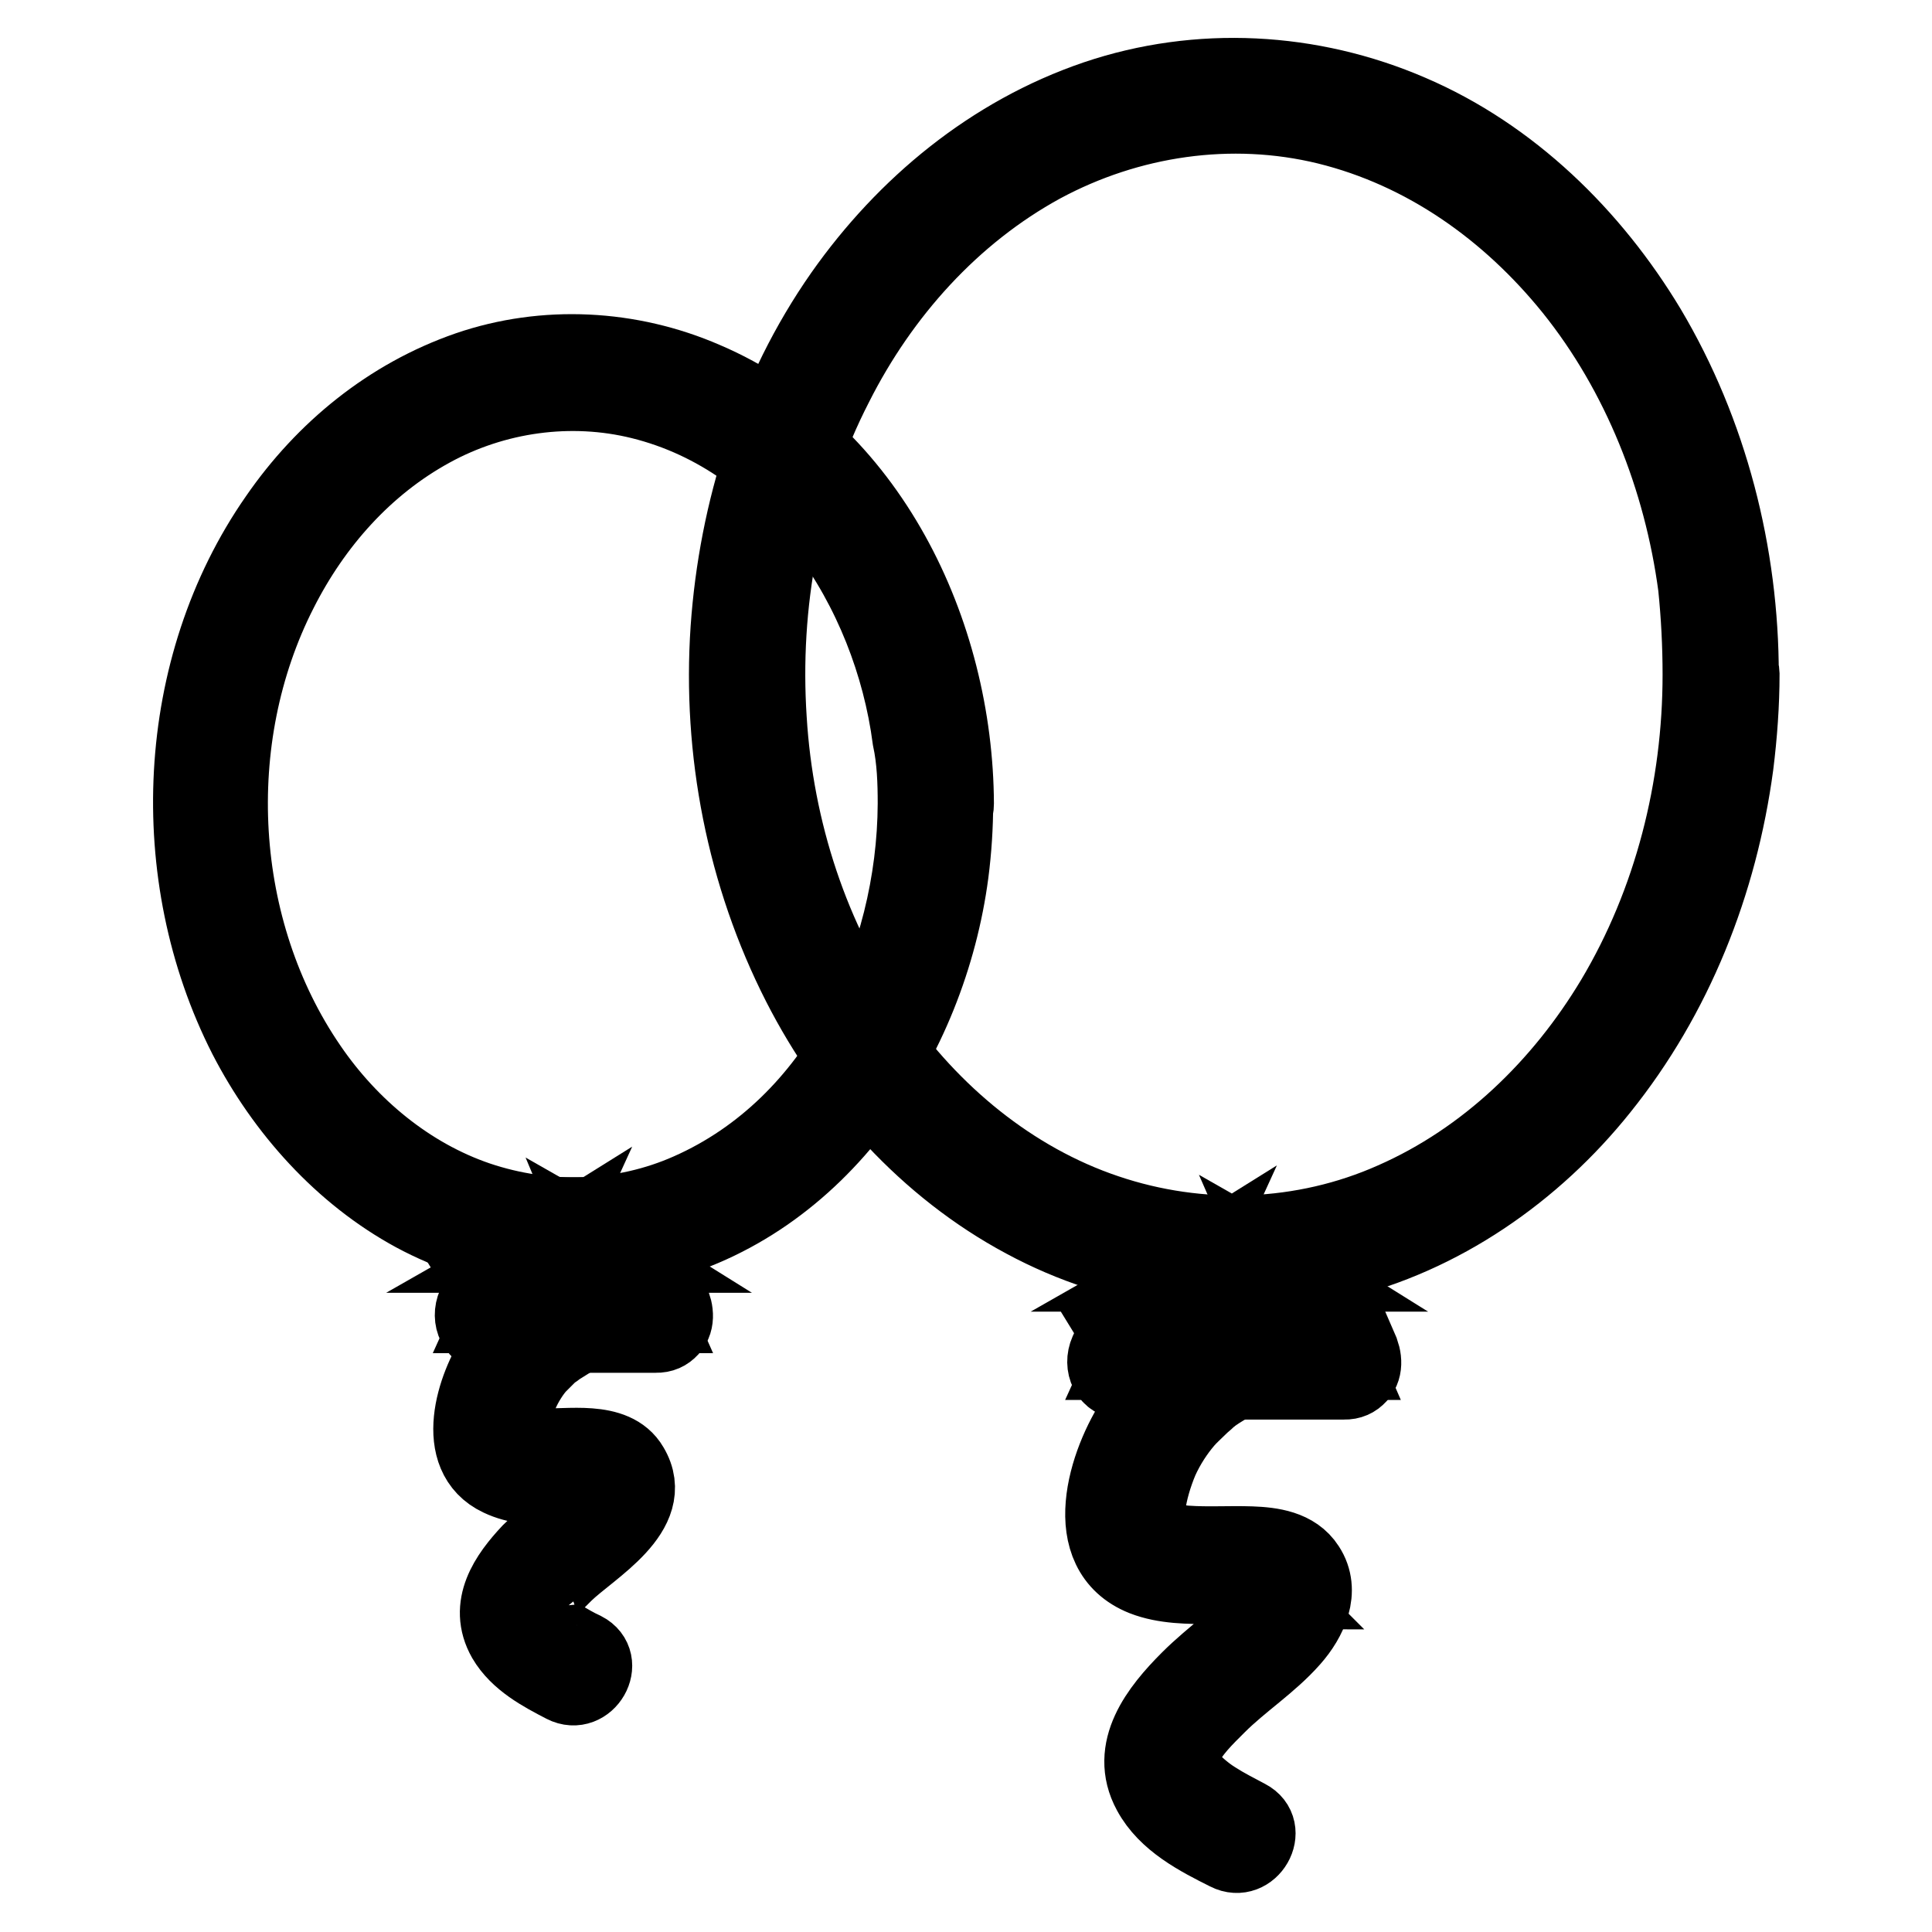 <?xml version="1.0" encoding="utf-8"?>
<!-- Svg Vector Icons : http://www.onlinewebfonts.com/icon -->
<!DOCTYPE svg PUBLIC "-//W3C//DTD SVG 1.1//EN" "http://www.w3.org/Graphics/SVG/1.1/DTD/svg11.dtd">
<svg version="1.1" xmlns="http://www.w3.org/2000/svg" xmlns:xlink="http://www.w3.org/1999/xlink" x="0px" y="0px" viewBox="0 0 256 256" enable-background="new 0 0 256 256" xml:space="preserve">
<g> <path stroke-width="10" fill-opacity="0" stroke="#000000"  d="M27.9,106.5c0,31.6,21.5,57.2,48.1,57.2c26.5,0,48.1-25.6,48.1-57.2l0,0c0-31.6-21.5-57.2-48.1-57.2 C49.5,49.3,27.9,74.9,27.9,106.5L27.9,106.5z"/> <path stroke-width="10" fill-opacity="0" stroke="#000000"  d="M121.3,106.5c-0.1,20.7-10.3,42.6-30,51.3c-8.8,3.9-18.8,4.2-28,1.1c-9.1-3.1-16.9-9.6-22.3-17.5 c-12.5-18.2-13.9-43.5-3.9-63.1c4.5-8.9,11.3-16.6,20.1-21.4c8.4-4.6,18.4-6,27.7-3.7c20.2,5,33.1,24.9,35.7,44.7 C121.2,100.7,121.3,103.6,121.3,106.5c0,3.5,5.4,3.5,5.4,0c-0.1-22.7-11.5-46.9-33.3-56.2C83.5,46,72.2,45.4,62,48.9 c-10.4,3.6-19.1,10.7-25.3,19.7c-13.8,19.8-15,47.4-4.1,68.8c5,9.7,12.7,18.3,22.3,23.5c9.5,5.1,20.7,6.7,31.2,4.2 c22.6-5.4,37-27.4,39.9-49.4c0.4-3.1,0.6-6.2,0.6-9.3C126.7,103,121.3,103,121.3,106.5L121.3,106.5z"/> <path stroke-width="10" fill-opacity="0" stroke="#000000"  d="M86.8,174.3H65.1l4.8-10.6h12.2L86.8,174.3z"/> <path stroke-width="10" fill-opacity="0" stroke="#000000"  d="M86.8,171.6H65.2c0.8,1.3,1.6,2.7,2.3,4c1.6-3.6,3.2-7.1,4.8-10.6c-0.8,0.5-1.6,0.9-2.3,1.3h12.2 c-0.8-0.5-1.6-0.9-2.3-1.3c1.5,3.6,3.1,7.1,4.6,10.6c0.6,1.3,2.5,1.6,3.7,1c1.4-0.8,1.5-2.3,1-3.7c-1.5-3.6-3.1-7.1-4.6-10.6 c-0.4-0.8-1.5-1.3-2.3-1.3H70c-0.9,0-1.9,0.5-2.3,1.3c-1.6,3.6-3.2,7.1-4.8,10.6c-0.8,1.8,0.1,4,2.3,4h21.7 C90.3,177,90.3,171.6,86.8,171.6z"/> <path stroke-width="10" fill-opacity="0" stroke="#000000"  d="M76,174.3c0,0-9.3,3.2-10.8,14.2c-1.3,9.9,14.7,3.1,16.2,7.5c1.6,4.4-6.6,7.3-11.6,14.3 c-4.1,5.7,3.1,9.1,6.2,10.7"/> <path stroke-width="10" fill-opacity="0" stroke="#000000"  d="M75.3,171.7c-3.9,1.3-7.2,4.3-9.5,7.6c-3,4.4-6,13.6,0.4,16.6c2.3,1.1,4.8,1.2,7.3,1.1c1.1,0,2.2,0,3.3,0 c0.5,0,1,0.1,1.5,0.1c0.5,0-0.5-0.1,0.1,0l0.6,0.2c0.4,0.1,0.4,0.2,0,0c0.3,0.1,0.5,0.5,0-0.1c0.4,0.4-0.1-0.2-0.1-0.1 c0.1,0.2-0.1-0.3-0.1-0.4c0,0,0.2,0.7,0.1,0.3c-0.1-0.3-0.1,0.6,0,0c0,0.2-0.4,0.9-0.1,0.4c-0.1,0.2-0.3,0.5-0.4,0.7 c-0.2,0.2,0,0,0.1-0.1c-0.1,0.2-0.3,0.3-0.4,0.5c-2.4,2.6-5.4,4.6-7.9,7.1c-3,3.2-5.8,7.2-3.3,11.6c1.7,2.9,4.9,4.6,7.8,6.1 c3.1,1.6,5.8-3.1,2.7-4.7c-1.1-0.5-2.1-1.1-3.1-1.7c-0.5-0.3-1.1-0.7-1.3-0.9c-0.2-0.2-0.5-0.4-0.7-0.7c-0.1-0.1-0.6-0.7-0.4-0.4 c-0.1-0.1-0.5-0.7-0.4-0.6s-0.2-0.5-0.2-0.7c0.1,0.5,0.1-0.5,0-0.3c0,0,0.1-0.5,0.2-0.6c0.7-1.6,2.2-3,3.4-4.2 c3.4-3.3,12.3-8.2,8.7-14.2c-2.2-3.8-8.4-2.5-12-2.7c-0.5,0-1.1-0.1-1.6-0.1c0.5,0.1,0.1,0-0.1,0c-0.3-0.1-0.5-0.1-0.8-0.2 c-0.1,0-0.8-0.2-0.4-0.1c0.4,0.1-0.2-0.1-0.3-0.2c-0.1,0-0.2-0.1-0.2-0.1c-0.3-0.2,0.4,0.3,0.1,0.1c-0.2-0.2-0.4-0.5-0.1,0 c-0.1-0.2-0.2-0.4-0.3-0.5c-0.2-0.3,0.2,0.5,0.1,0.1c0-0.1-0.1-0.2-0.1-0.3c0-0.5-0.1,0.5,0-0.3c0-0.3,0-0.7,0-1 c0.1-1.3,0.6-3,1.1-4.3c0.6-1.4,1.5-2.8,2.3-3.7c0.5-0.5,1-1,1.5-1.5c0.2-0.2,0.5-0.4,0.8-0.6c0,0,0.4-0.3,0.1-0.1 c-0.3,0.2,0.2-0.2,0.3-0.2c0.8-0.5,1.6-1,2.4-1.5c0.4-0.2,0.8-0.4,0.1-0.1c0.1-0.1,0.2-0.1,0.3-0.1c1.4-0.5,2.3-1.8,1.9-3.3 C78.2,172.2,76.6,171.2,75.3,171.7L75.3,171.7z"/> <path stroke-width="10" fill-opacity="0" stroke="#000000"  d="M99,89.4c0,42.4,28.9,76.8,64.5,76.8S228,131.8,228,89.4l0,0c0-42.4-28.9-76.8-64.5-76.8S99,47,99,89.4 L99,89.4z"/> <path stroke-width="10" fill-opacity="0" stroke="#000000"  d="M225.3,89.4c0,15-3.8,30.1-11.5,43c-6.9,11.5-16.9,21.2-29.2,26.6c-11.9,5.3-25.6,5.8-38,1.6 c-12.5-4.2-23.2-13.1-30.7-24c-8.4-12.1-13.1-26.6-14-41.3c-1-15.2,1.8-30.7,8.8-44.3c6.1-12.1,15.5-22.6,27.4-29.1 c11.5-6.2,25-8.2,37.7-5.1c13,3.2,24.1,11.1,32.5,21.5c9,11.2,14.5,25.2,16.4,39.4C225.1,81.6,225.3,85.5,225.3,89.4 c0,3.5,5.4,3.5,5.4,0c0-16-4.1-32.1-12.3-45.9c-7.4-12.3-18.2-22.9-31.5-28.6c-13.2-5.7-28.1-6.5-41.7-1.9 c-13.8,4.7-25.3,14.2-33.6,26c-9.1,13-14,28.6-15.1,44.3c-1.1,16.2,2.1,32.7,9.5,47.2c6.6,12.9,16.8,24.3,29.7,31.2 c12.6,6.8,27.4,8.9,41.4,5.5c13.9-3.3,26.2-11.9,35-22.9c9.9-12.3,15.8-27.3,17.9-42.9c0.5-4,0.8-8.1,0.8-12.1 C230.7,86,225.3,86,225.3,89.4L225.3,89.4z"/> <path stroke-width="10" fill-opacity="0" stroke="#000000"  d="M178,180.5h-29.1l6.5-14.3h16.4L178,180.5z"/> <path stroke-width="10" fill-opacity="0" stroke="#000000"  d="M178,177.8h-29.1c0.8,1.3,1.6,2.7,2.3,4c2.2-4.8,4.3-9.5,6.5-14.3c-0.8,0.5-1.6,0.9-2.3,1.3h16.4 c-0.8-0.5-1.6-0.9-2.3-1.3c2.1,4.8,4.1,9.5,6.2,14.3c0.6,1.3,2.5,1.6,3.7,1c1.4-0.8,1.5-2.3,1-3.7c-2.1-4.8-4.1-9.5-6.2-14.3 c-0.4-0.8-1.5-1.3-2.3-1.3h-16.4c-0.9,0-1.9,0.5-2.3,1.3c-2.2,4.8-4.3,9.5-6.5,14.3c-0.8,1.8,0.1,4,2.3,4h29.1 C181.5,183.2,181.5,177.8,178,177.8L178,177.8z"/> <path stroke-width="10" fill-opacity="0" stroke="#000000"  d="M163.5,180.5c0,0-12.5,4.3-14.5,19.1c-1.8,13.4,19.7,4.2,21.8,10.1c2.2,5.9-8.8,9.8-15.6,19.1 c-5.5,7.6,4.2,12.3,8.3,14.4"/> <path stroke-width="10" fill-opacity="0" stroke="#000000"  d="M162.8,177.9c-5,1.7-9.3,5.6-12.3,9.9c-4,5.9-7.8,17.8,1,21.3c2.8,1.1,6.1,1.1,9.1,1.1c1.5,0,2.9-0.1,4.4,0 c0.6,0,1.3,0.1,1.9,0.1c-0.8-0.1,0.2,0,0.4,0.1c0.3,0.1,0.6,0.2,0.9,0.2c0.5,0.1-0.4-0.3,0.1,0.1c0.1,0.1,0.2,0.2,0.4,0.2 c0,0-0.5-0.5-0.2-0.2c0.5,0.4-0.2-0.5,0.1,0.1c0.2,0.4-0.1-0.3-0.1-0.3c0,0.1,0.2,0.9,0.2,0.5c-0.1-0.3,0,0.5,0,0.7 c0.1-0.7-0.1,0.3-0.2,0.5c0.2-0.6-0.3,0.4-0.3,0.5s-0.2,0.3-0.3,0.4c0.3-0.4-0.1,0.2-0.2,0.2c-3.1,3.4-7,6-10.2,9.2 c-4,4-8.2,9.3-5.1,15c2.1,3.9,6.4,6.1,10.2,8c3.1,1.6,5.8-3.1,2.7-4.7c-1.5-0.8-2.9-1.5-4.3-2.4c-0.8-0.5-1.3-0.9-1.9-1.4 c-0.6-0.5-1.4-1.3-1.6-1.6c-0.6-0.9-0.7-1-0.9-1.9c-0.1-0.5,0,0.6,0-0.2c0-0.2,0-0.4,0-0.6c0,0.4,0-0.1,0-0.2 c0.1-0.3,0.2-0.6,0.3-0.9c0.9-2.1,2.9-4,4.5-5.6c3.1-3.1,6.9-5.5,9.8-8.8c2.3-2.6,4.1-6.4,2-9.6c-1.6-2.5-4.7-2.9-7.4-3 c-2.9-0.1-5.7,0.1-8.6-0.1c-0.3,0-0.7-0.1-1-0.1c-0.2,0-0.4,0-0.5-0.1c0.1,0,0.6,0.1,0.1,0c-0.7-0.1-1.3-0.3-2-0.5 c-0.7-0.2,0.2,0.2-0.3-0.1c-0.2-0.1-0.5-0.3-0.7-0.4c-0.5-0.3,0.3,0.3,0.1,0.1c-0.1-0.1-0.2-0.2-0.3-0.3c-0.1-0.1-0.2-0.2-0.2-0.3 c0.5,0.5,0.1,0.1,0,0c-0.1-0.1-0.1-0.2-0.2-0.3c-0.3-0.5,0.1,0.4,0,0l-0.2-0.9c-0.2-0.7,0,0.4,0-0.1c0-0.2,0-0.4,0-0.6 c0-0.4,0-0.9,0.1-1.3c0.2-1.9,0.9-4.2,1.7-6.1c0.9-2,2.1-3.8,3.3-5.2c0.6-0.7,1.3-1.3,2-2c0.3-0.3,0.7-0.6,1-0.9 c0.3-0.3-0.5,0.4,0.1-0.1c0.2-0.1,0.3-0.3,0.5-0.4c1-0.7,2-1.3,3.2-1.9c0.2-0.1,0.4-0.2,0.6-0.3c0.6-0.3-0.2,0.1-0.1,0.1 c0-0.1,0.3-0.1,0.4-0.1c1.4-0.5,2.3-1.8,1.9-3.3C165.7,178.4,164.2,177.4,162.8,177.9L162.8,177.9z"/></g>
</svg>